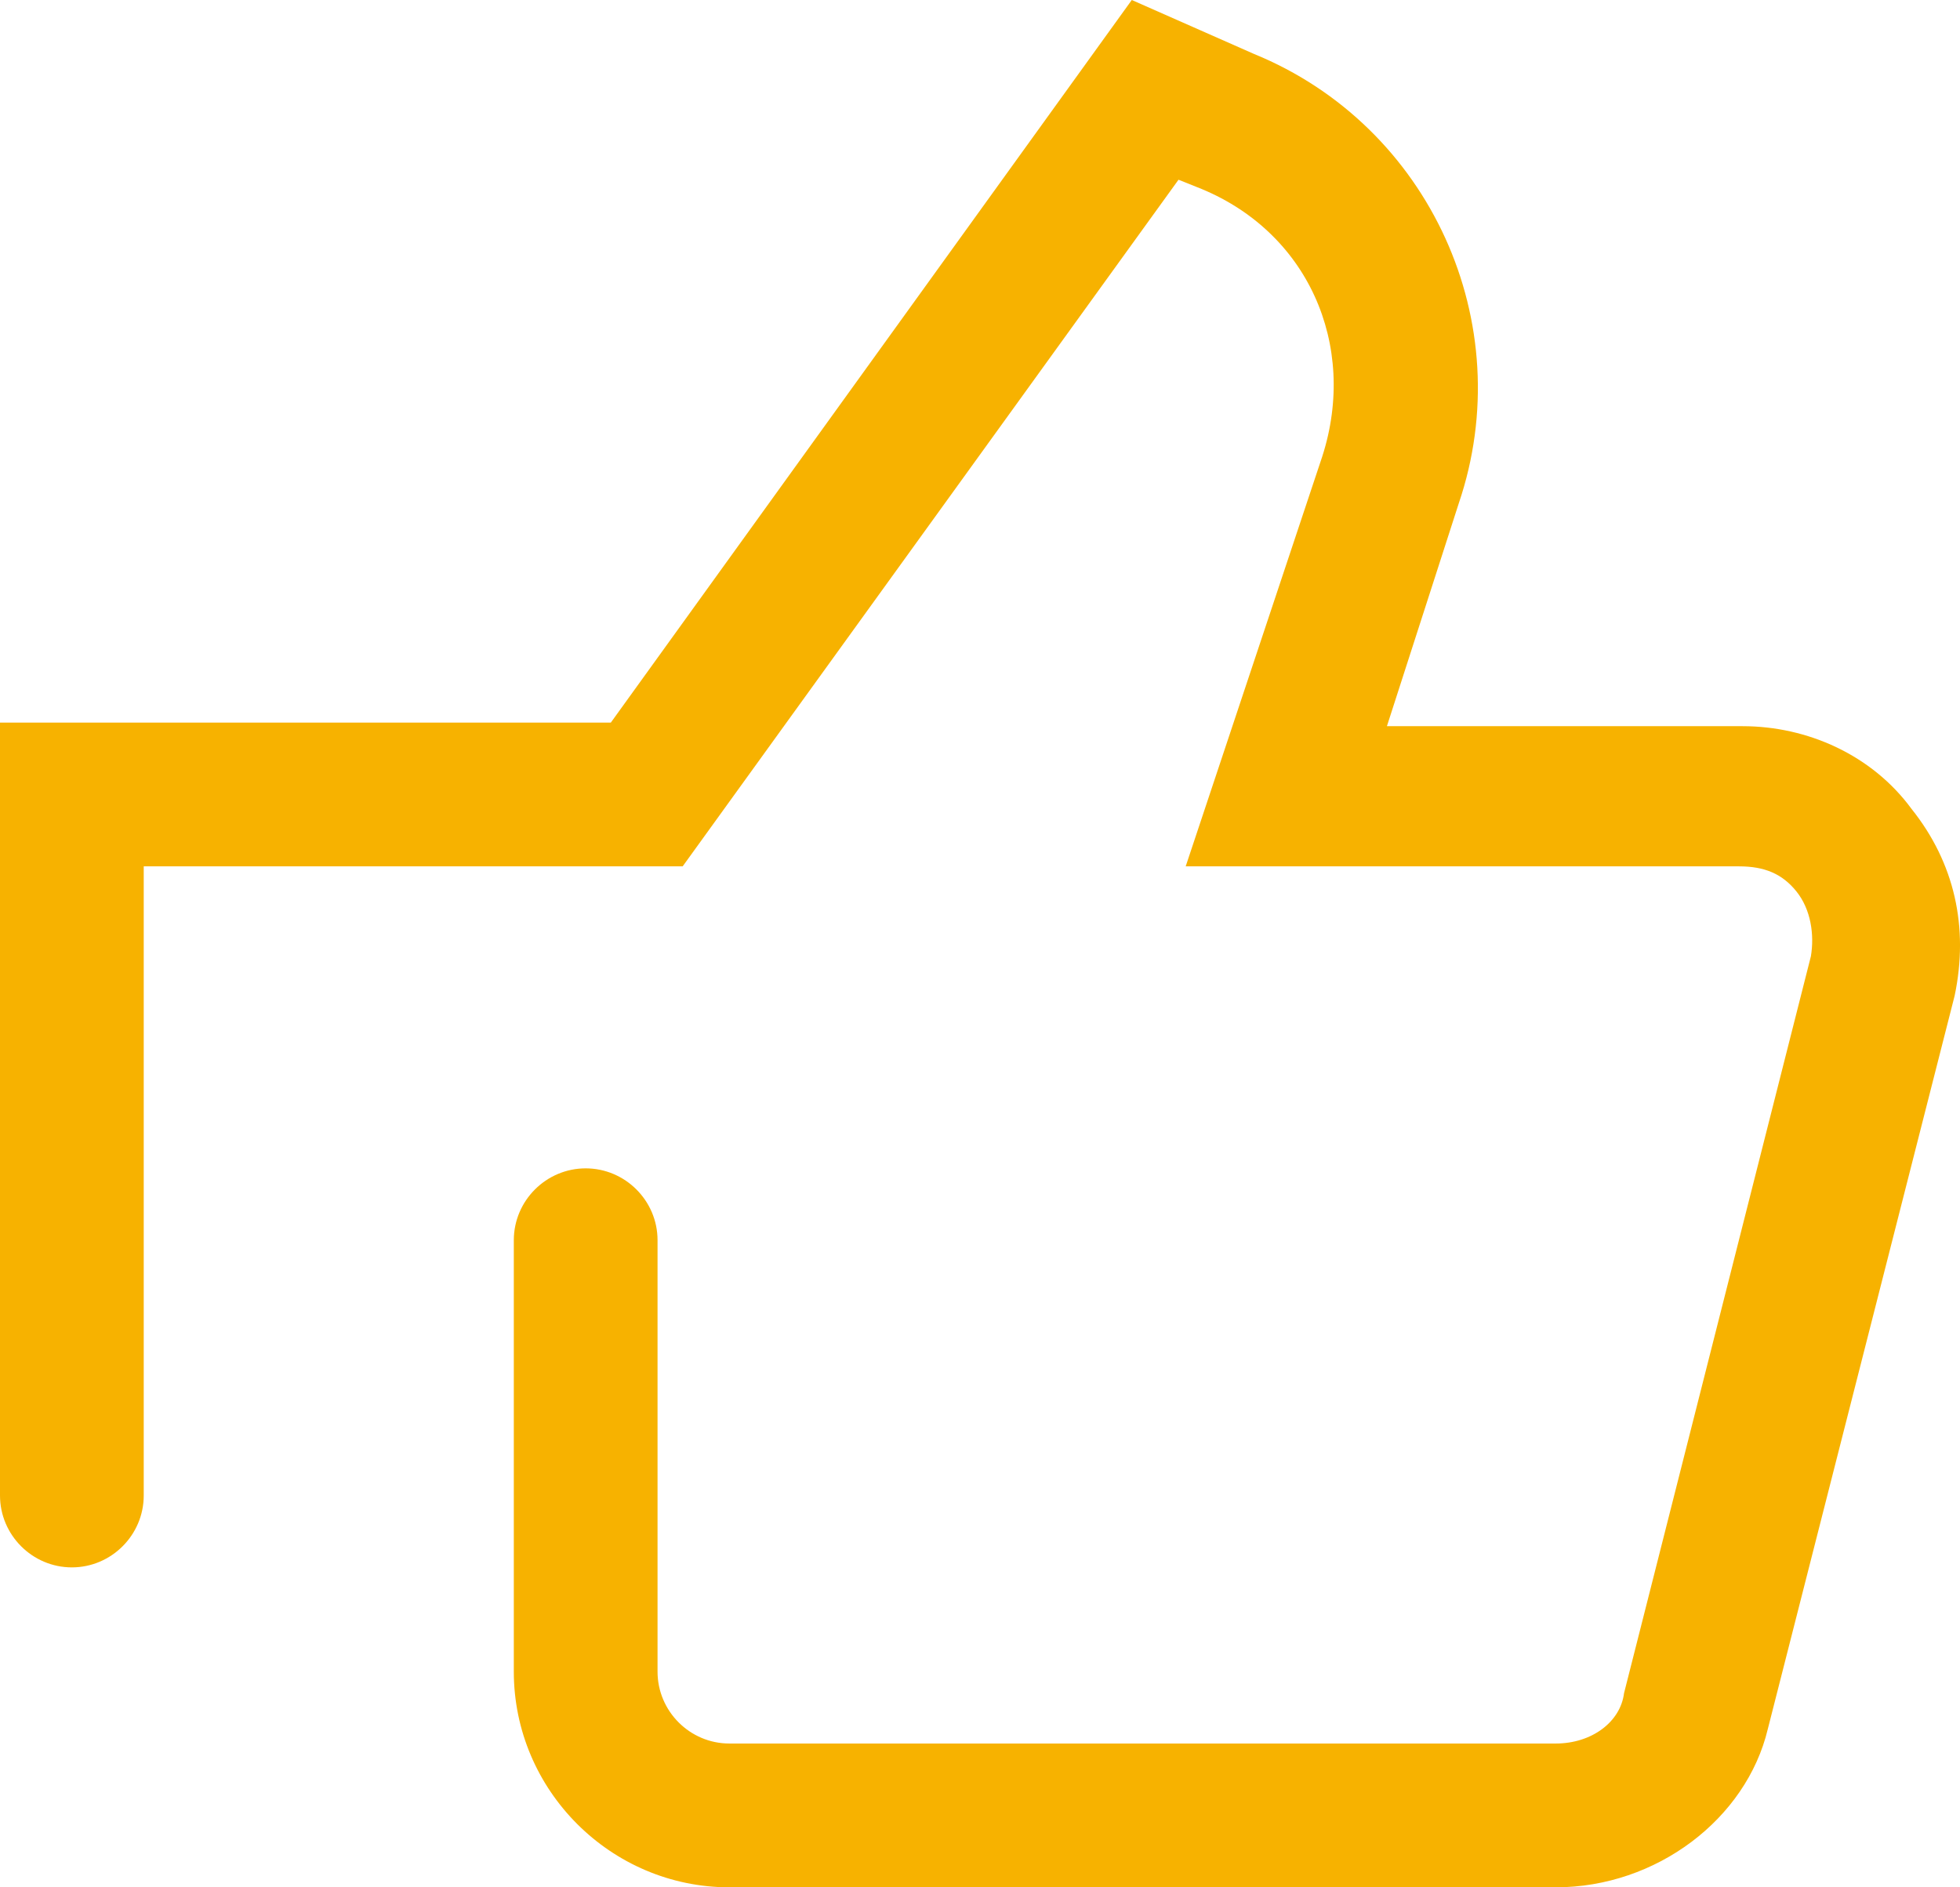 <svg width="54" height="52" viewBox="0 0 54 52" fill="none" xmlns="http://www.w3.org/2000/svg">
<path d="M42.863 52H20.095C16.829 52 14.156 49.326 14.156 46.057V34.171C14.156 33.082 15.047 32.191 16.136 32.191C17.225 32.191 18.116 33.082 18.116 34.171V46.057C18.116 47.147 19.006 48.038 20.095 48.038H42.863C43.853 48.038 44.645 47.444 44.744 46.651L49.892 26.347C49.991 25.752 49.892 25.059 49.496 24.564C49.1 24.069 48.605 23.87 47.912 23.87H32.667L36.429 12.579C37.419 9.509 36.033 6.339 32.964 5.15L32.469 4.952L18.808 23.87H3.96V41.204C3.96 42.293 3.069 43.185 1.98 43.185C0.891 43.185 0 42.293 0 41.204V19.909H16.829L31.182 0L34.548 1.486C39.399 3.467 41.873 8.914 40.191 13.867L38.211 20.008H48.011C49.793 20.008 51.575 20.8 52.664 22.286C53.852 23.771 54.248 25.554 53.852 27.436L48.704 47.642C48.11 50.118 45.635 52 42.863 52Z" fill="#F7B200"/>
</svg>
